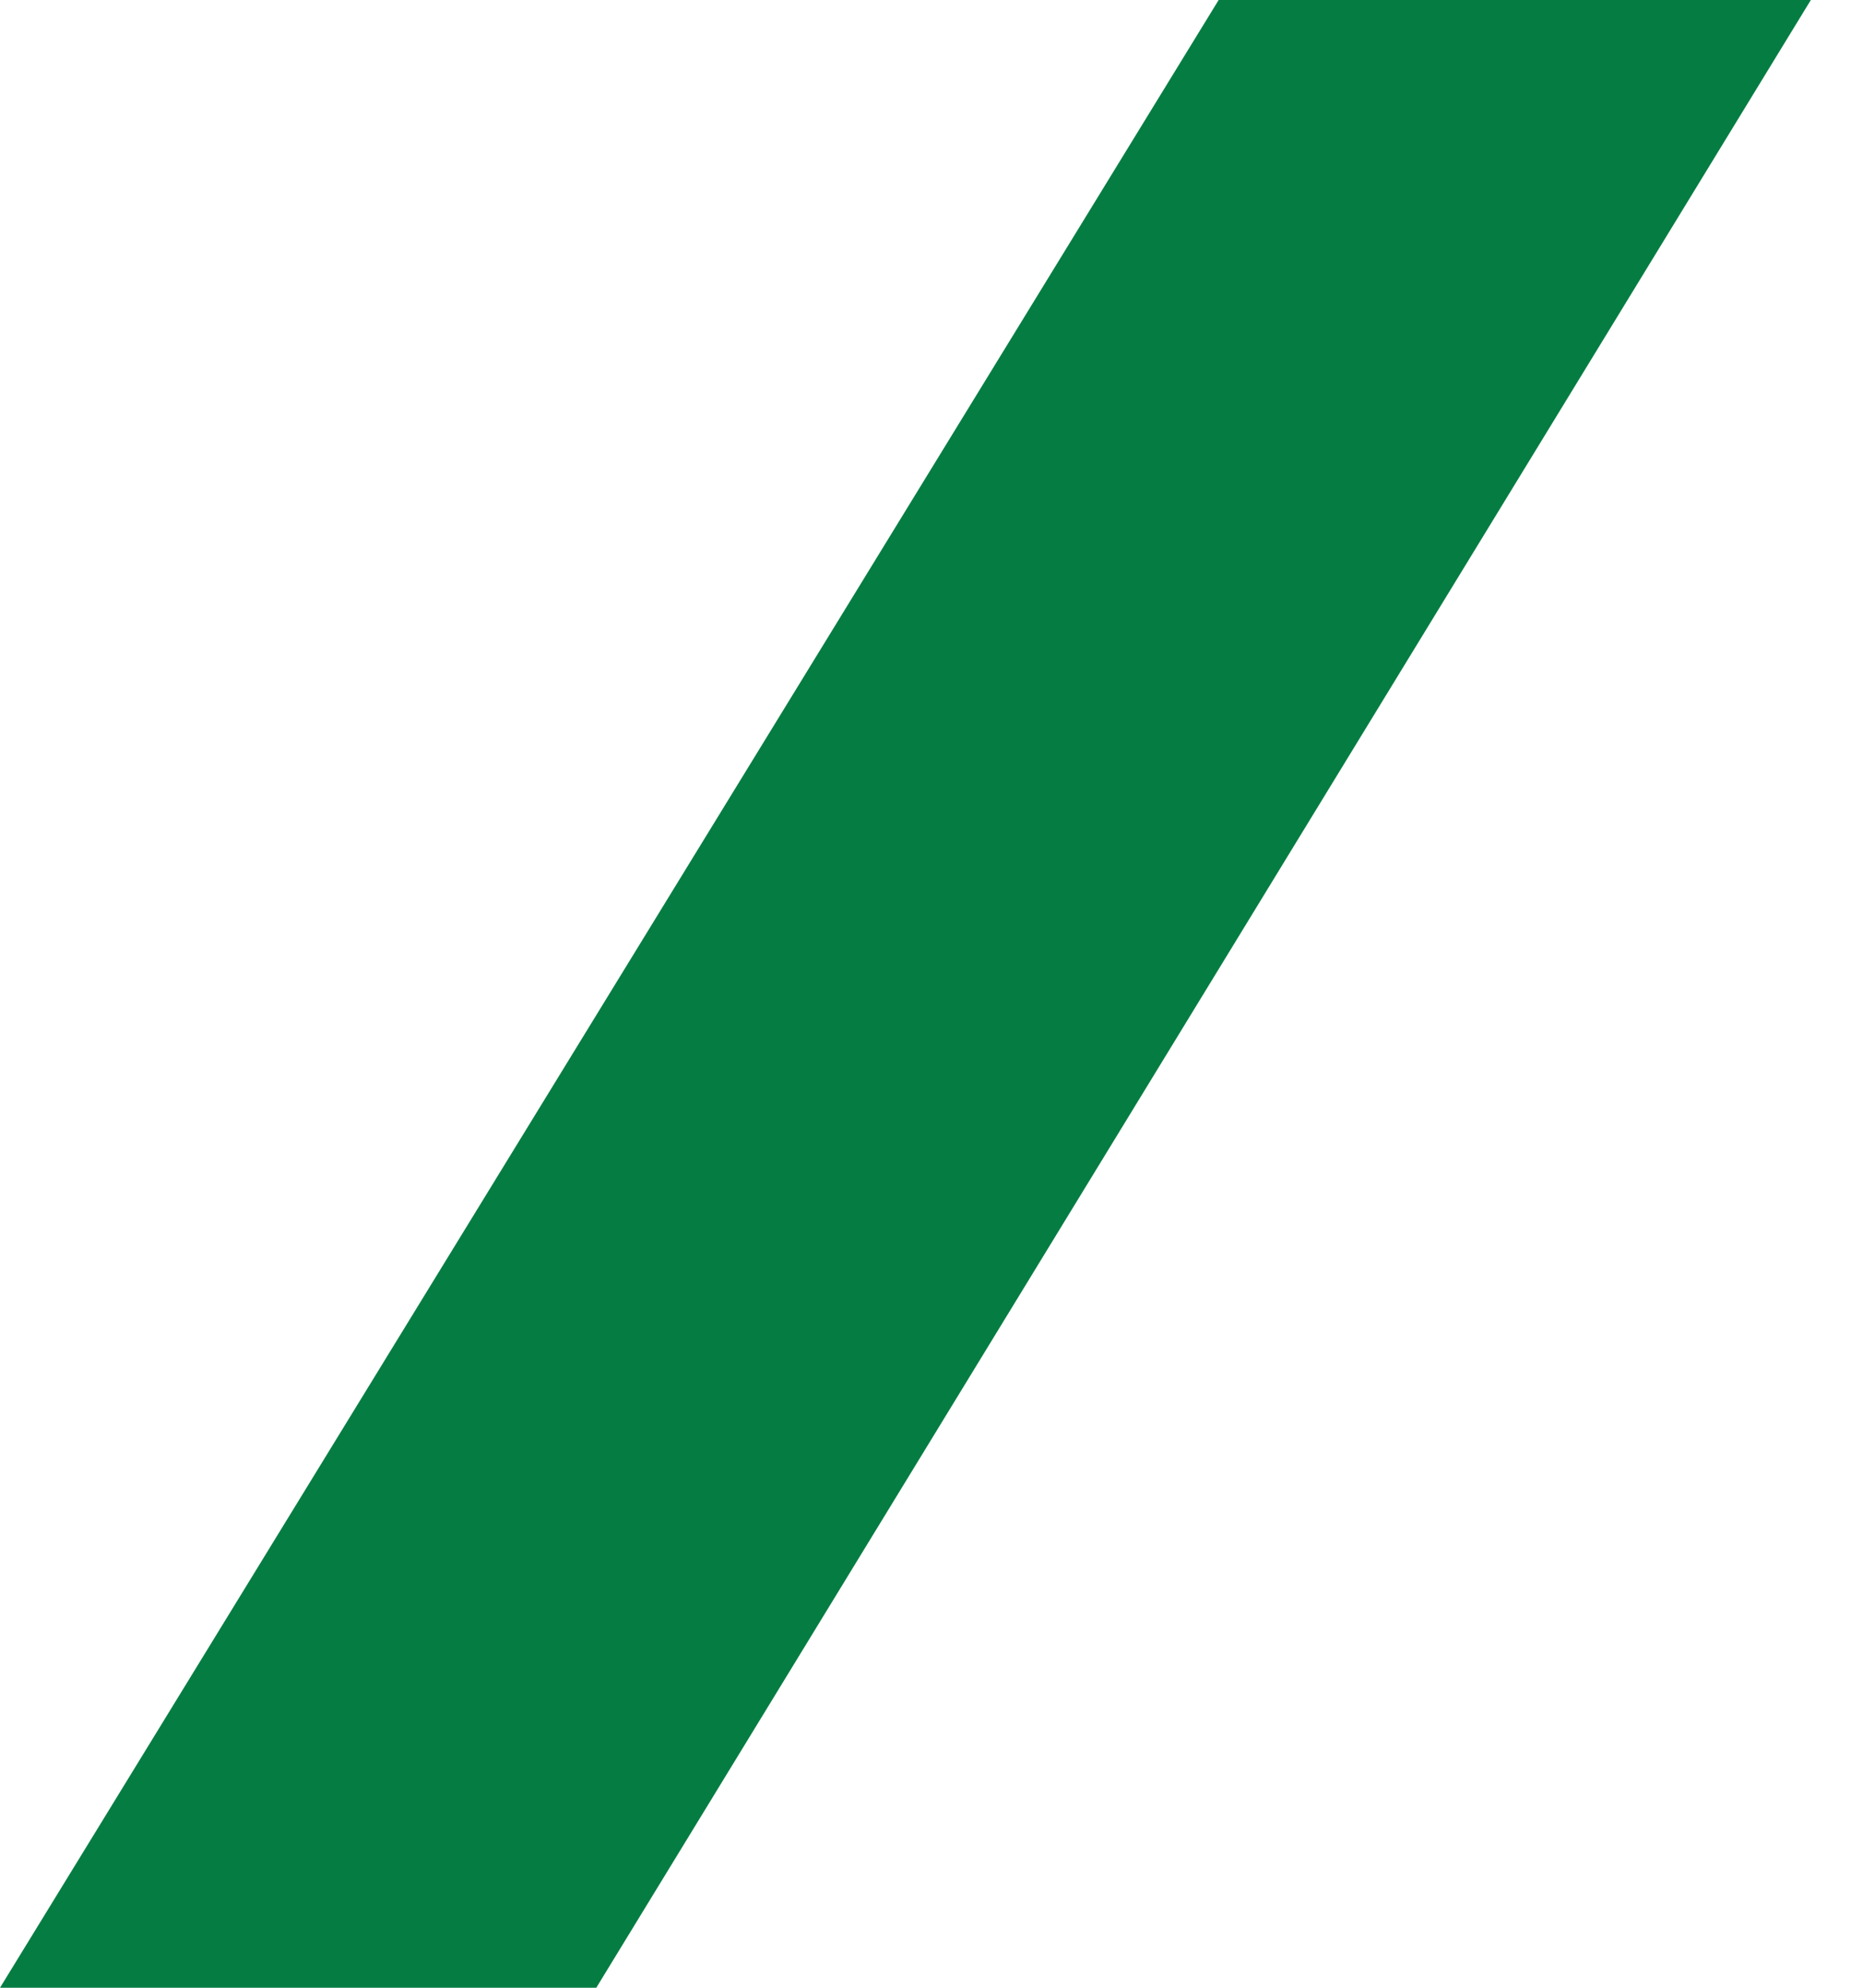 <?xml version="1.0" encoding="UTF-8"?>
<svg width="15px" height="16px" viewBox="0 0 15 16" version="1.1" xmlns="http://www.w3.org/2000/svg" xmlns:xlink="http://www.w3.org/1999/xlink">
  <g stroke="none" stroke-width="1" fill="none" fill-rule="evenodd">
    <g transform="translate(-98, -85)" fill="#057D42">
      <polygon points="107.812 85 98 101 102.801 101 112.58 85"></polygon>
    </g>
  </g>
</svg>
